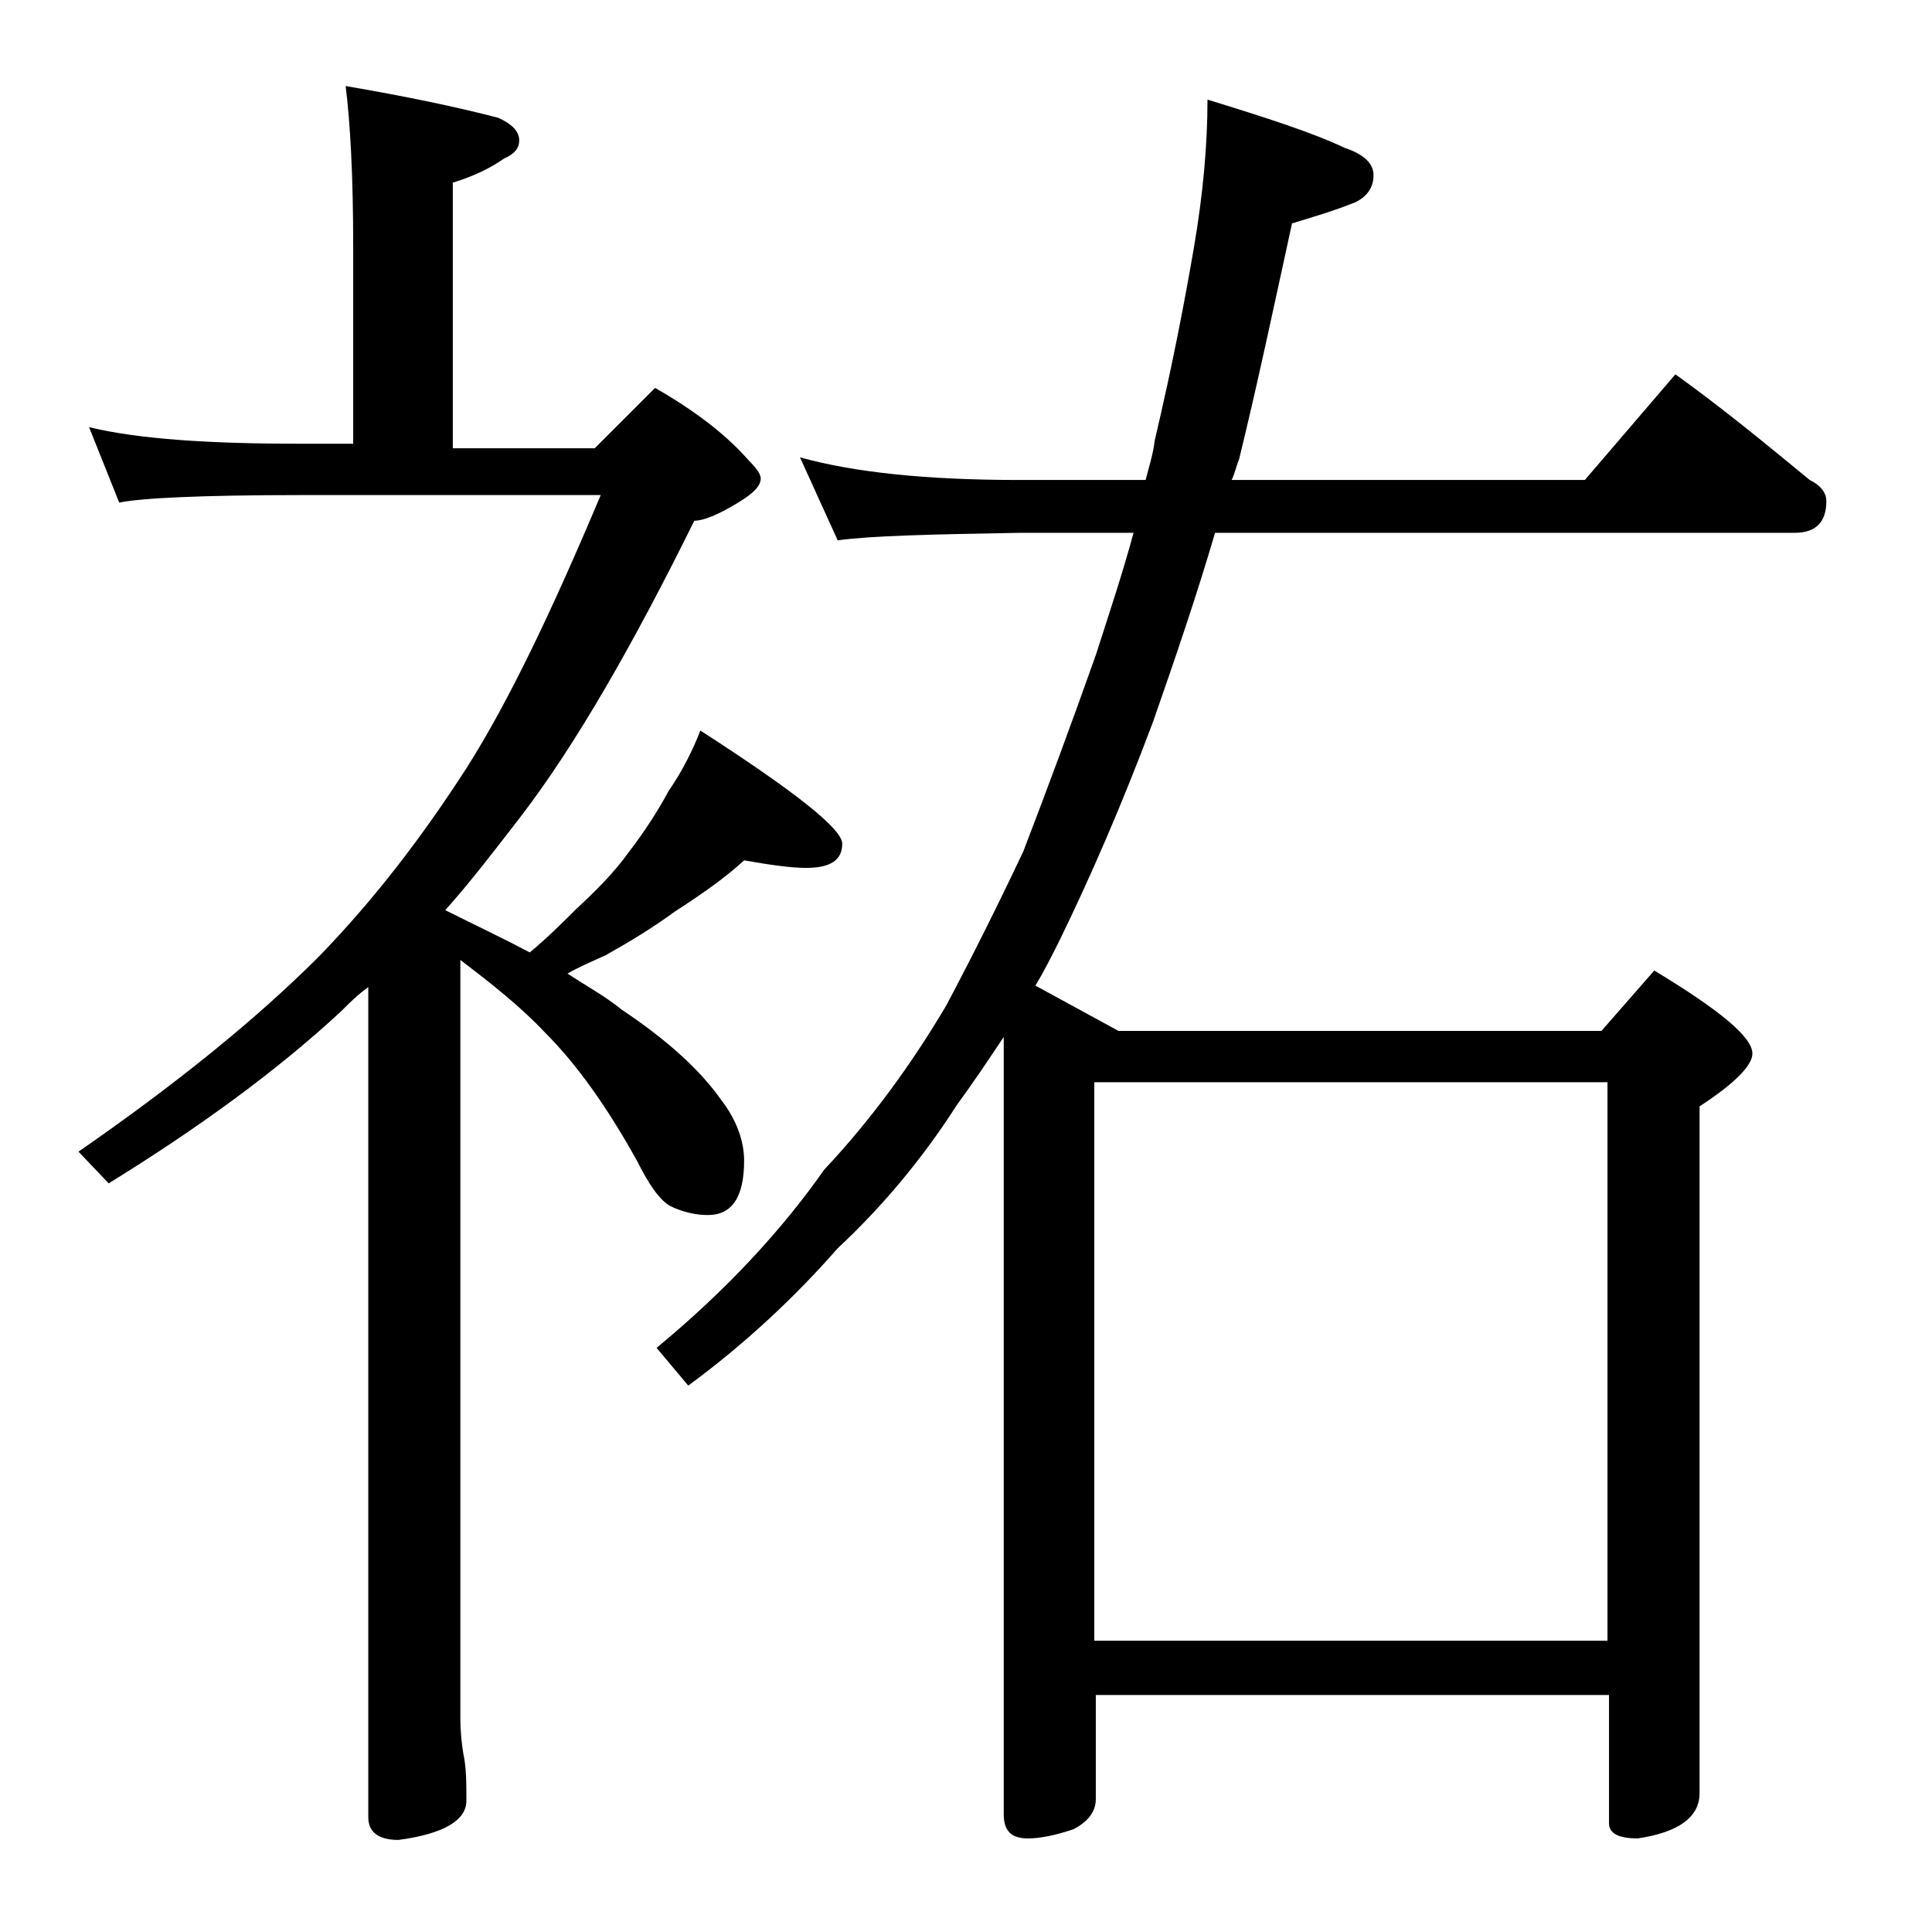 <?xml version="1.0" encoding="utf-8"?>
<!-- Generator: Adobe Illustrator 18.0.0, SVG Export Plug-In . SVG Version: 6.00 Build 0)  -->
<!DOCTYPE svg PUBLIC "-//W3C//DTD SVG 1.1//EN" "http://www.w3.org/Graphics/SVG/1.1/DTD/svg11.dtd">
<svg version="1.1" id="Layer_1" xmlns="http://www.w3.org/2000/svg" xmlns:xlink="http://www.w3.org/1999/xlink" x="0px" y="0px"
	 viewBox="0 0 128 128" enable-background="new 0 0 128 128" xml:space="preserve">
<path d="M22.9,5.7C27,6.4,30.3,7.1,33,7.8c0.9,0.4,1.4,0.9,1.4,1.5c0,0.5-0.3,0.9-1,1.2c-1,0.7-2.1,1.2-3.4,1.6v17.6h9.4l4-4
	c2.8,1.6,4.8,3.2,6.2,4.8c0.5,0.5,0.8,0.9,0.8,1.2c0,0.5-0.5,1-1.5,1.6c-1.3,0.8-2.3,1.2-2.9,1.2c-4.1,8.3-7.9,14.9-11.5,19.6
	c-1.7,2.2-3.3,4.3-5,6.2c2,1,3.9,1.9,5.6,2.8c1.2-1,2.2-2,3.1-2.9c1.3-1.2,2.5-2.4,3.5-3.8c1-1.3,1.9-2.7,2.6-4
	c0.9-1.3,1.6-2.7,2.1-4c6.2,4,9.4,6.5,9.4,7.5c0,1.1-0.8,1.6-2.4,1.6c-1,0-2.4-0.2-4.1-0.5c-1.3,1.2-2.9,2.3-4.6,3.4
	c-1.5,1.1-3,2-4.6,2.9c-0.9,0.4-1.8,0.8-2.5,1.2c1.2,0.8,2.5,1.5,3.6,2.4c3,2,5.2,4,6.6,6c1,1.3,1.5,2.7,1.5,4
	c0,2.4-0.8,3.6-2.4,3.6c-0.8,0-1.7-0.2-2.5-0.6c-0.7-0.4-1.4-1.4-2.2-3c-2-3.6-4-6.4-6.1-8.5c-1.6-1.7-3.5-3.2-5.6-4.8v50.2
	c0,1,0.1,1.8,0.2,2.4c0.2,0.9,0.2,2,0.2,3.1c0,1.3-1.5,2.2-4.5,2.6c-1.3,0-2-0.5-2-1.5v-55c-0.7,0.5-1.2,1-1.8,1.6
	c-4.2,3.9-9.4,7.7-15.4,11.4l-2-2.1c6.5-4.5,11.8-8.8,15.9-12.9c3.7-3.8,6.9-8,9.8-12.5c2.8-4.4,5.7-10.5,8.9-18.1H20
	c-6.7,0-10.7,0.2-12.1,0.5l-2-5c3.3,0.8,8,1.1,14.1,1.1h3.4V16.3C23.4,11.6,23.2,8.1,22.9,5.7z M53,30.3c3.6,1,8.4,1.5,14.5,1.5h8.4
	c0.2-0.8,0.5-1.7,0.6-2.6c1.2-5.1,2-9.3,2.6-12.8c0.6-3.5,0.9-6.8,0.9-9.8c3.9,1.2,7,2.2,9.1,3.2c1.2,0.4,1.9,1,1.9,1.8
	c0,0.8-0.4,1.4-1.2,1.8c-1.5,0.6-2.9,1-4.2,1.4c-1.2,5.5-2.3,10.7-3.5,15.6c-0.2,0.5-0.3,1-0.5,1.4H105l6-7c3.2,2.3,6.1,4.7,8.9,7
	c0.8,0.4,1.1,0.9,1.1,1.4c0,1.4-0.7,2.1-2.1,2.1H80.5c-1.2,4.1-2.6,8.2-4.1,12.5c-2.1,5.6-4.2,10.4-6.2,14.5c-0.5,1-1,2-1.6,3l5.5,3
	h32l3.5-4c4.3,2.6,6.5,4.4,6.5,5.5c0,0.8-1.2,2-3.5,3.5v45.5c0,1.6-1.4,2.6-4.1,3c-1.2,0-1.9-0.3-1.9-1v-8.5h-34v6.9
	c0,0.8-0.5,1.5-1.5,2c-1.2,0.4-2.2,0.6-3,0.6c-1.1,0-1.6-0.5-1.6-1.6V68.7c-1,1.5-2,3-3.1,4.5c-2.3,3.6-5,6.8-7.9,9.5
	c-2.8,3.2-6.1,6.3-9.9,9.1l-2.1-2.5c4.6-3.8,8.3-7.8,11.1-11.8c3.1-3.3,5.8-7,8.1-10.9c1.7-3.2,3.4-6.6,5.1-10.2
	c1.5-3.9,3.1-8.2,4.8-13c0.9-2.8,1.8-5.5,2.5-8.1h-7.5c-5.9,0.1-10,0.2-12.1,0.5L53,30.3z M72.5,108.7h34v-37h-34V108.7z"/>
</svg>
